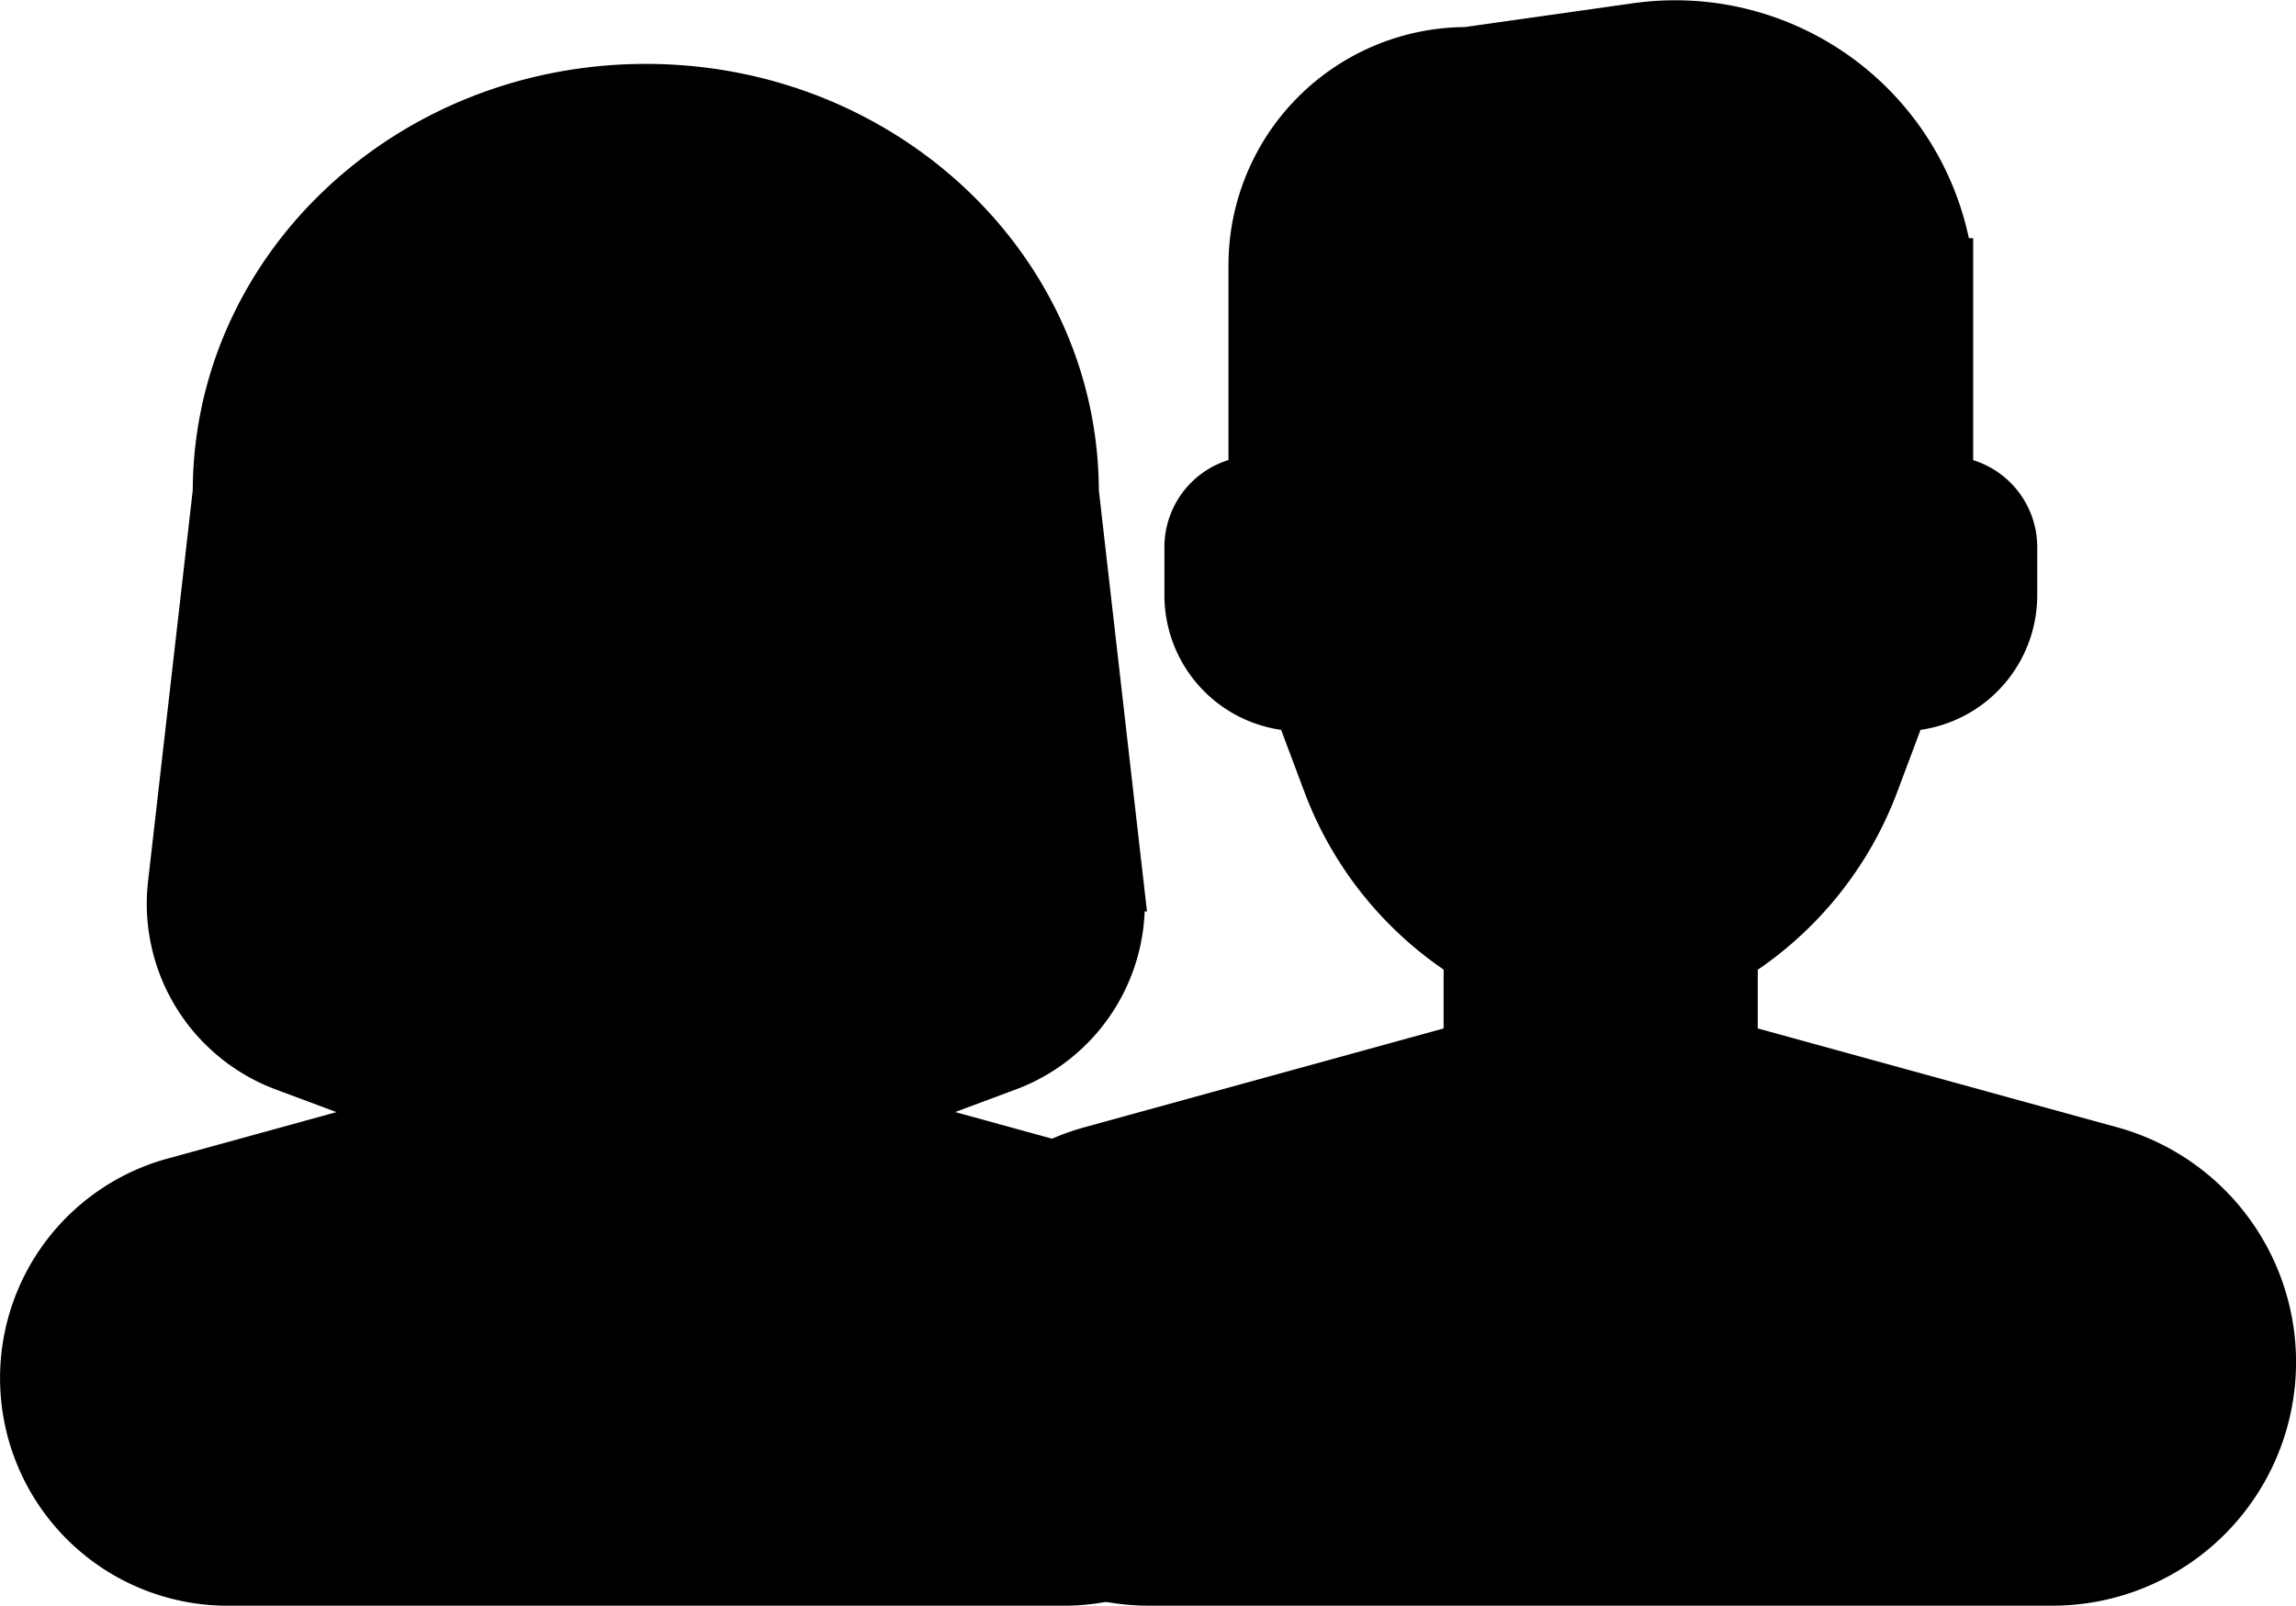 <svg xmlns="http://www.w3.org/2000/svg" width="126.857" height="88.733" viewBox="0 0 126.857 88.733">
  <g id="グループ_23250" data-name="グループ 23250" transform="translate(14487.501 3332.969)">
    <path id="パス_23940" data-name="パス 23940" d="M1157.881,628.22v5.206h0a4.078,4.078,0,0,1,0,5.768c-.052.054-.106.105-.162.156l-2.507,2.248a4.08,4.08,0,0,1-2.725,1.043h-3.57a4.087,4.087,0,0,1-2.726-1.043l-2.507-2.248a4.083,4.083,0,0,1-.31-5.766c.048-.055.1-.108.15-.158h0V628.22" transform="translate(-15549.763 -3908.42)" stroke="#000" stroke-linecap="round" stroke-miterlimit="10" stroke-width="3"/>
    <path id="パス_23941" data-name="パス 23941" d="M1171.851,597.571a15.085,15.085,0,0,0-17.073-13l-9.405,1.331a11.665,11.665,0,0,0-11.665,11.665h0V609.6h0a3.539,3.539,0,0,0-3.539,3.54V615.8a6.017,6.017,0,0,0,6.016,6.016h0l1.624,4.33a19.206,19.206,0,0,0,9.284,10.378l1.638.656a10.892,10.892,0,0,0,8.1,0l1.638-.656a19.211,19.211,0,0,0,9.284-10.378l1.624-4.33h0a6.017,6.017,0,0,0,6.016-6.016v-2.654a3.539,3.539,0,0,0-3.54-3.54h0V597.571Z" transform="translate(-15551.834 -3915.876)" stroke="#000" stroke-linecap="round" stroke-miterlimit="10" stroke-width="3"/>
    <path id="パス_23941-2" data-name="パス 23941" d="M1139.846,600.054" transform="translate(-15550.186 -3913.215)" stroke="#000" stroke-linecap="round" stroke-miterlimit="10" stroke-width="3"/>
    <path id="パス_23948" data-name="パス 23948" d="M1135.086,611.081l2.91,3.581,1.38-11.209s19.16,2.454,23.38-9.651c0,0,1.462,9.855,4.222,9.855v11.005l2.071-2.591" transform="translate(-15550.996 -3914.28)" stroke="#000" stroke-linecap="round" stroke-linejoin="round" stroke-width="3"/>
    <path id="パス_23943" data-name="パス 23943" d="M1095.97,644.067l-7.7-2.873a9.455,9.455,0,0,1-6.087-9.931l2.479-21.692c0-12.23,10.532-22.144,23.531-22.144s23.531,9.913,23.531,22.144l2.479,21.692a9.455,9.455,0,0,1-6.086,9.931l-7.7,2.873" transform="translate(-15560.013 -3915.365)" stroke="#000" stroke-linecap="round" stroke-miterlimit="10" stroke-width="3"/>
    <path id="パス_23944" data-name="パス 23944" d="M1102.733,634.515l-19.4,5.339a11.074,11.074,0,0,0-8.138,10.68h0a11.078,11.078,0,0,0,11.076,11.079h46.219a11.078,11.078,0,0,0,11.077-11.079h0a11.076,11.076,0,0,0-8.139-10.68l-19.4-5.339" transform="translate(-15561.193 -3907.348)" stroke="#000" stroke-linecap="round" stroke-miterlimit="10" stroke-width="3"/>
    <path id="パス_23945" data-name="パス 23945" d="M1112.18,630.394v4.821h0a3.779,3.779,0,0,1,0,5.346c-.048.048-.1.095-.15.142l-2.319,2.082a3.785,3.785,0,0,1-2.524.967h-3.307a3.788,3.788,0,0,1-2.524-.967l-2.32-2.082a3.781,3.781,0,0,1-.288-5.34q.069-.076.14-.147h0v-4.821" transform="translate(-15557.348 -3908.05)" stroke="#000" stroke-linecap="round" stroke-miterlimit="10" stroke-width="3"/>
    <path id="パス_23946" data-name="パス 23946" d="M1089.791,607.065v3.156a3.276,3.276,0,0,0-3.277,3.277v2.457a5.572,5.572,0,0,0,5.572,5.57h0l1.5,4.01a17.787,17.787,0,0,0,8.6,9.611l1.512.607a10.081,10.081,0,0,0,7.5,0l1.513-.607a17.777,17.777,0,0,0,8.6-9.611l1.505-4.01h0a5.573,5.573,0,0,0,5.573-5.57V613.5c0-1.81-1.468-6.433-3.278-6.433v3.156h0" transform="translate(-15559.266 -3912.021)" stroke="#000" stroke-linecap="round" stroke-miterlimit="10" stroke-width="3"/>
    <path id="パス_23949" data-name="パス 23949" d="M1124.633,604.717a5.5,5.5,0,0,1-5.5,5.5h-24.328a5.5,5.5,0,0,1-5.494-5.5" transform="translate(-15558.789 -3912.421)" stroke="#000" stroke-linecap="round" stroke-miterlimit="10" stroke-width="3"/>
    <path id="前面オブジェクトで型抜き_6" data-name="前面オブジェクトで型抜き 6" d="M55.143,34.463H5.24a12.069,12.069,0,0,1-2.39-.239,11.124,11.124,0,0,0,8.77-10.838A11.1,11.1,0,0,0,3.48,12.706L0,11.749a12,12,0,0,1,2.067-.779L23.011,5.207c-.053.052-.1.1-.15.158a4.087,4.087,0,0,0,.311,5.765l2.507,2.248A4.081,4.081,0,0,0,28.4,14.421h3.57A4.076,4.076,0,0,0,34.7,13.378l2.507-2.248c.061-.055.114-.106.162-.156a4.078,4.078,0,0,0,0-5.768l20.948,5.763a11.961,11.961,0,0,1-3.172,23.494Z" transform="translate(-14429.248 -3280.2)" stroke="#000" stroke-linecap="round" stroke-linejoin="round" stroke-miterlimit="10" stroke-width="3"/>
  </g>
</svg>

